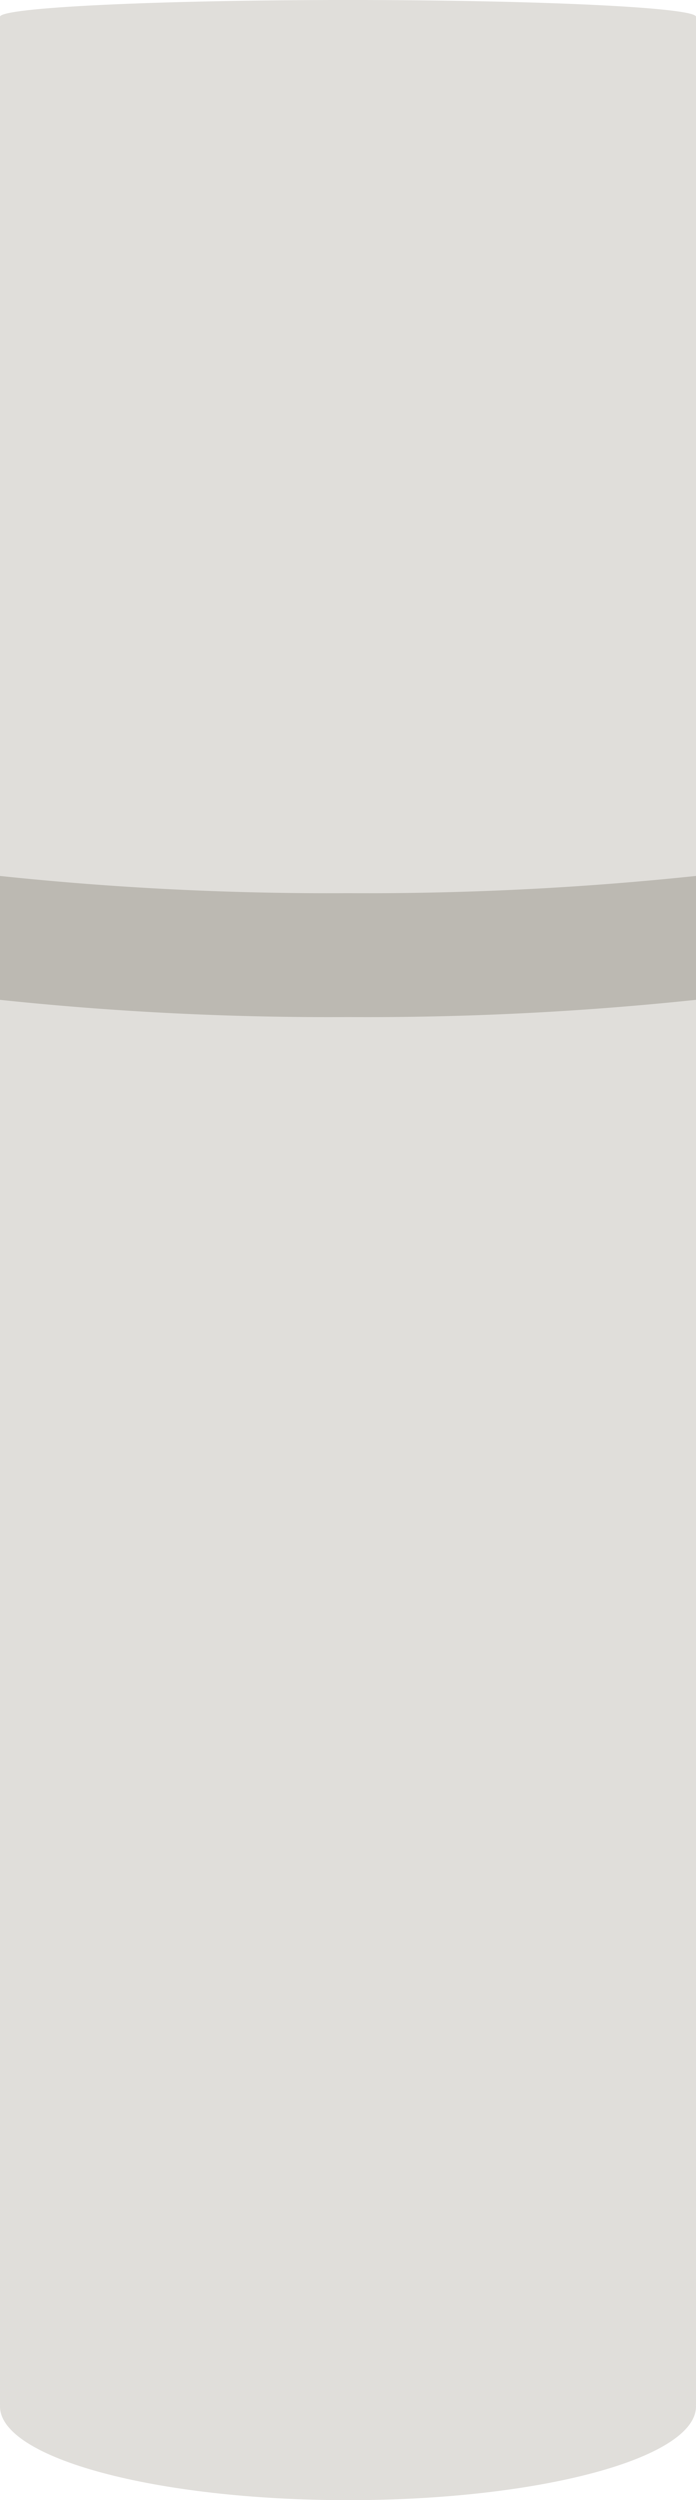 <svg id="AM_TREATMENT" xmlns="http://www.w3.org/2000/svg" width="49.753" height="178.603" viewBox="0 0 49.753 178.603">
  <g id="Group_683" data-sanitized-data-name="Group 683" data-name="Group 683">
    <path id="Path_913" data-sanitized-data-name="Path 913" data-name="Path 913" d="M49.753,1.2C49.753.535,38.615,0,24.876,0S0,.535,0,1.2V171.828H.007c0,.026-.007.052-.007.078,0,3.7,11.138,6.7,24.876,6.7s24.877-3,24.877-6.7c0-.026-.006-.052-.007-.078h.007Z" transform="translate(0)" fill="#e0deda"></path>
    <path id="Path_914" data-sanitized-data-name="Path 914" data-name="Path 914" d="M0,136.492a224,224,0,0,0,24.876,1.23,223.862,223.862,0,0,0,24.877-1.231v-8.85a224,224,0,0,1-24.877,1.23A224,224,0,0,1,0,127.642Z" transform="translate(0 -65.066)" fill="#bcb9b2"></path>
  </g>
</svg>
